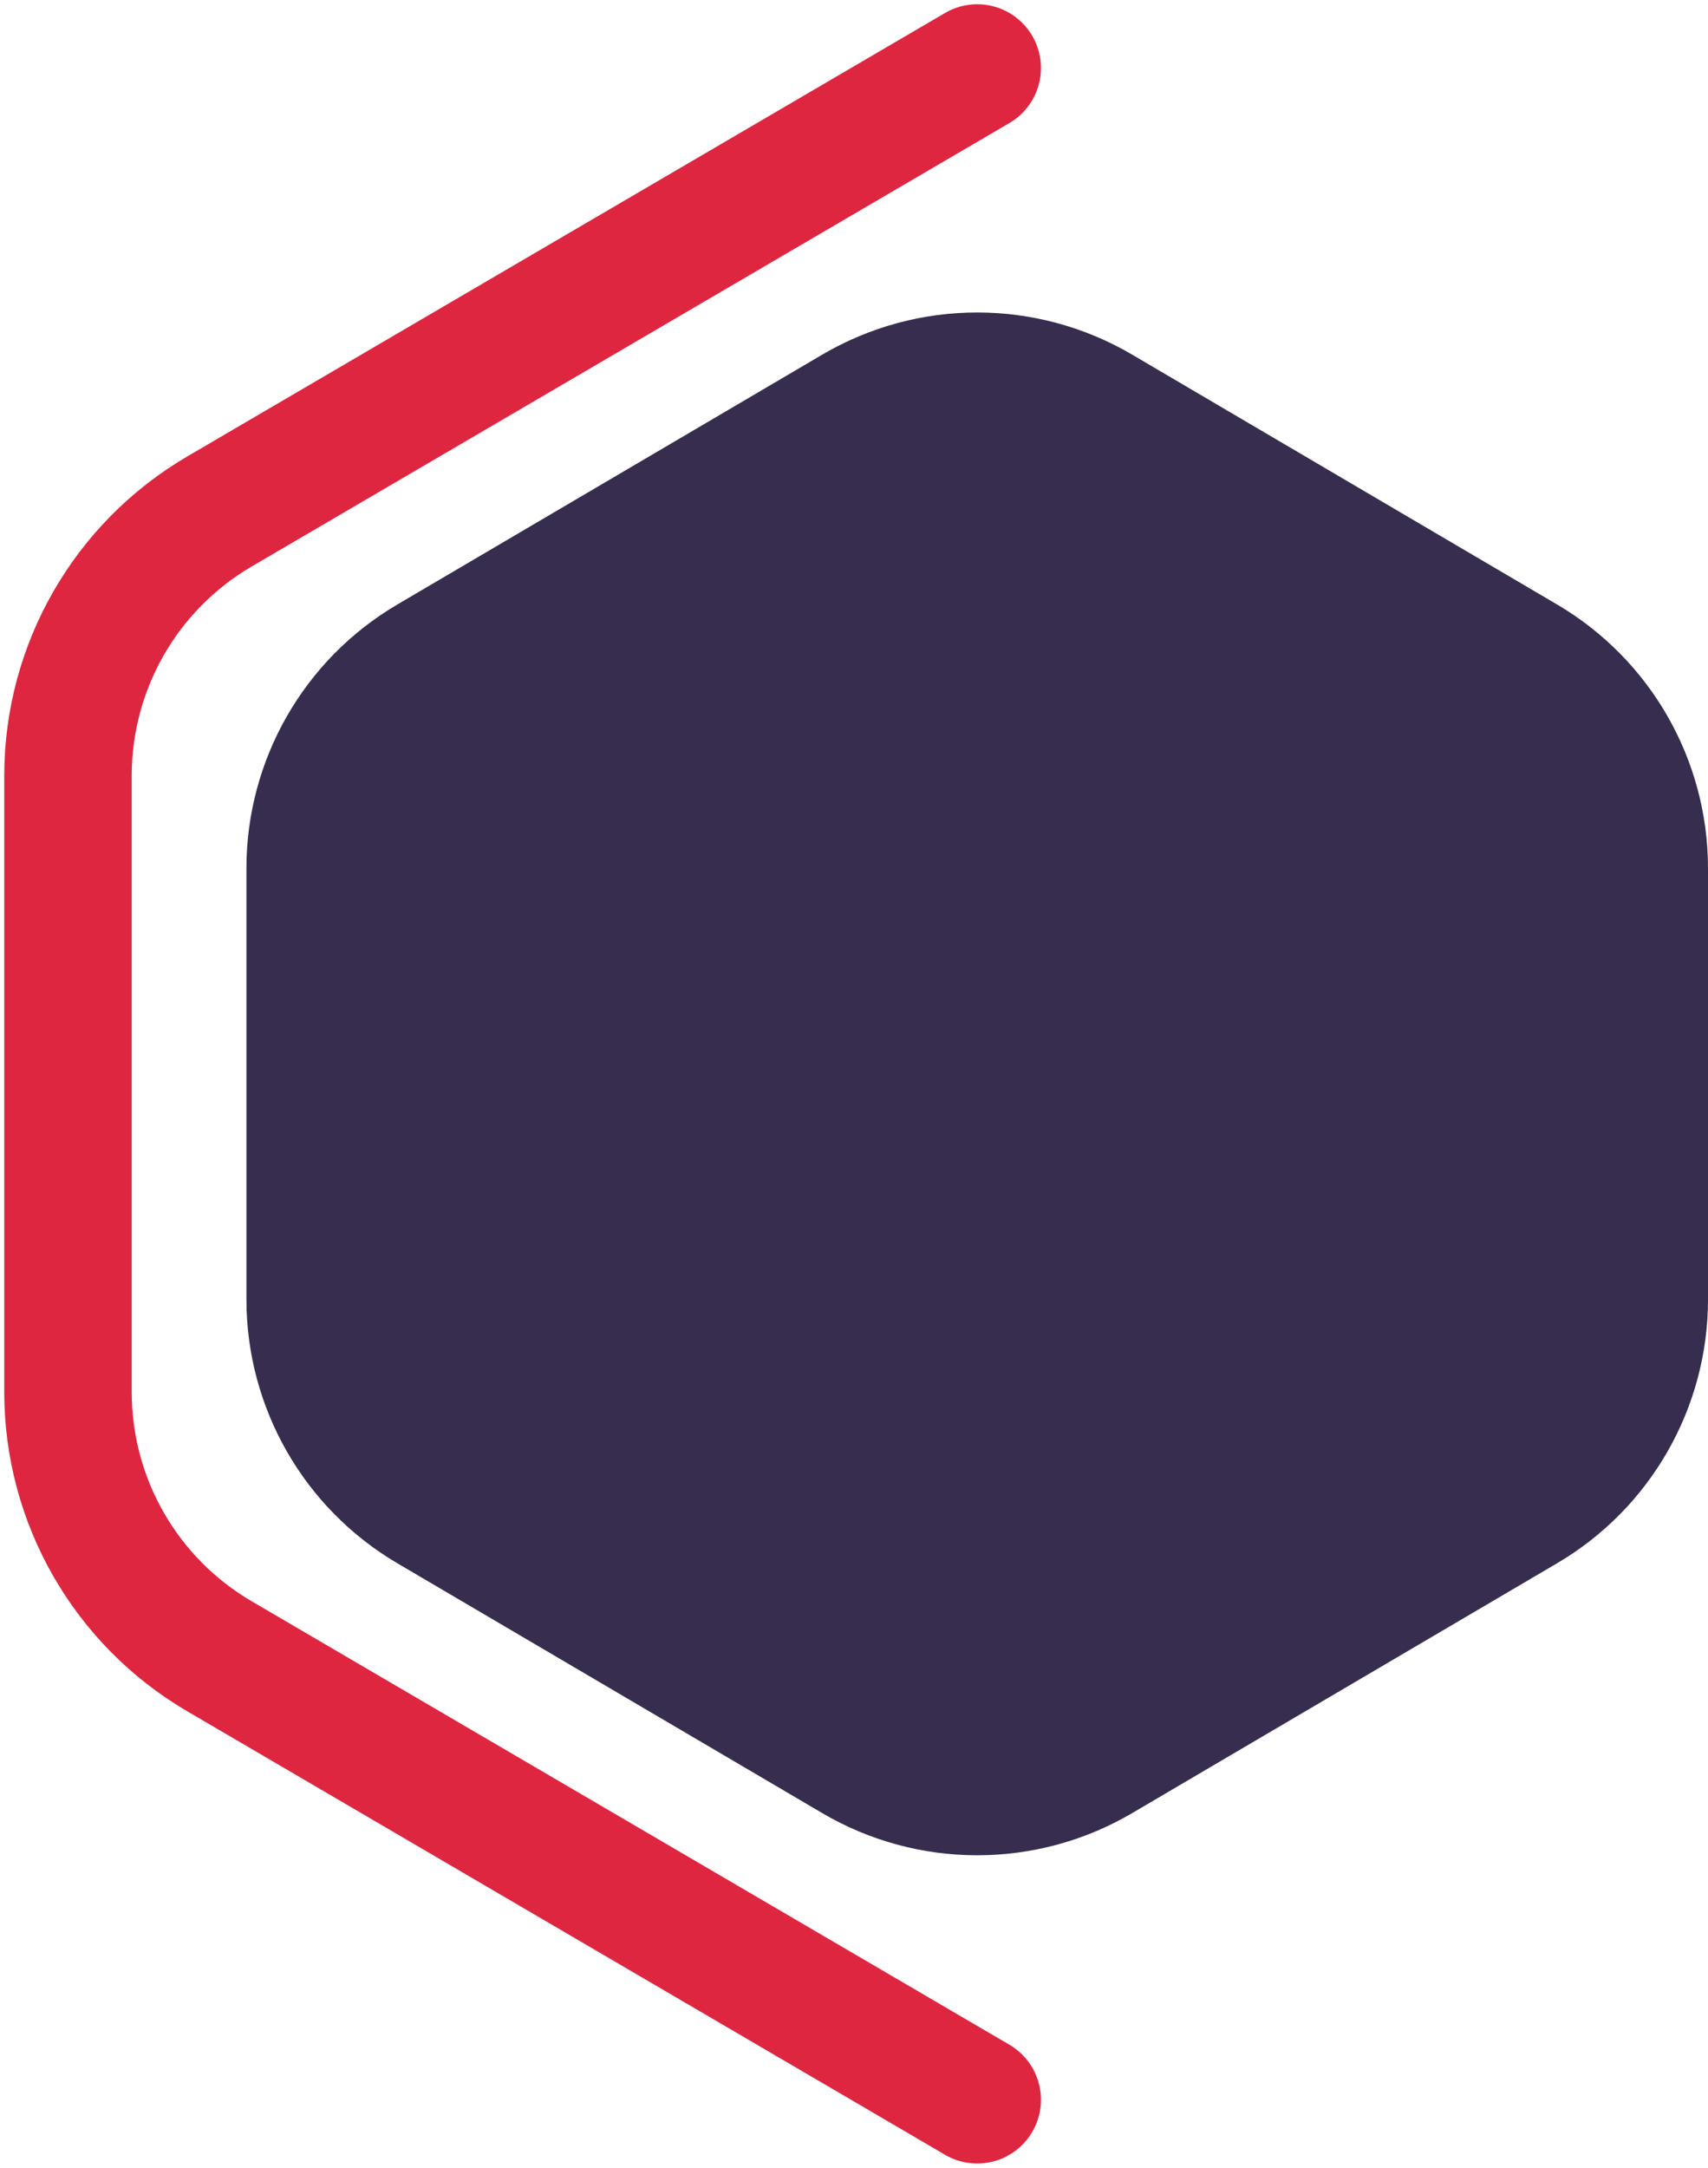 <svg width="201" height="255" viewBox="0 0 201 255" fill="none" xmlns="http://www.w3.org/2000/svg">
<path d="M115 247L25.822 194.831C14.784 188.373 8 176.545 8 163.757V91.243C8 78.455 14.784 66.627 25.822 60.169L115 8" stroke="#DF2640" stroke-width="15" stroke-miterlimit="10" stroke-linecap="round"/>
<path d="M201 152.854C201 165.616 194.244 177.423 183.242 183.89L133.242 213.278C121.981 219.897 108.019 219.897 96.758 213.278L46.758 183.89C35.756 177.423 29 165.616 29 152.854V102.146C29 89.384 35.756 77.577 46.758 71.11L96.758 41.722C108.019 35.103 121.981 35.103 133.242 41.722L183.242 71.11C194.244 77.577 201 89.384 201 102.146V152.854Z" fill="#372D4E"/>
</svg>
